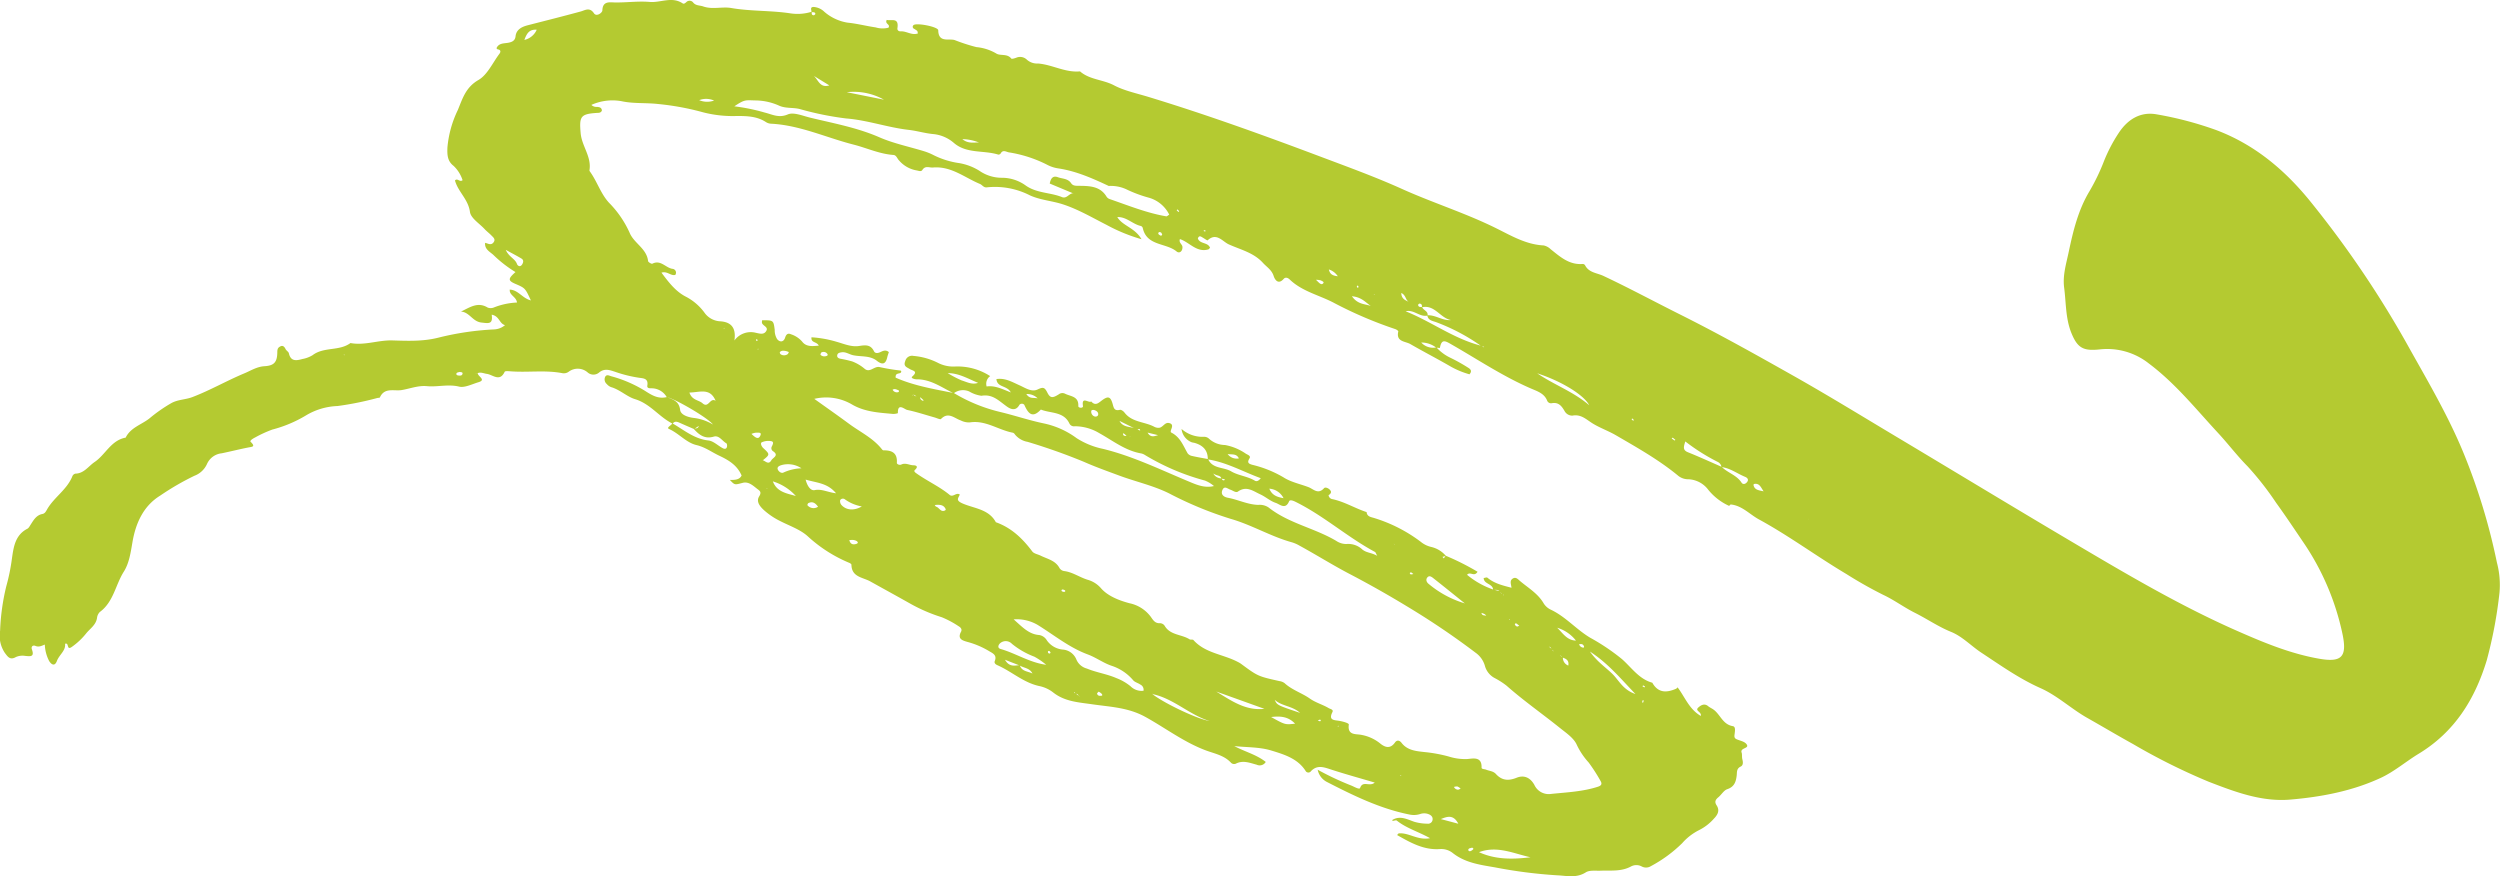 <svg id="Group_253" data-name="Group 253" xmlns="http://www.w3.org/2000/svg" xmlns:xlink="http://www.w3.org/1999/xlink" width="565.976" height="198.367" viewBox="0 0 565.976 198.367">
  <defs>
    <clipPath id="clip-path">
      <rect id="Rectangle_283" data-name="Rectangle 283" width="565.976" height="198.367" fill="#b4ca31"/>
    </clipPath>
  </defs>
  <g id="Group_252" data-name="Group 252" transform="translate(0 0.001)" clip-path="url(#clip-path)">
    <path id="Path_387" data-name="Path 387" d="M391.46,114.529a12.9,12.9,0,0,1-4.742-3.669,5.921,5.921,0,0,0-4.465-2.36,3.613,3.613,0,0,1-2.48-.921c-4.314-3.527-9.156-6.251-13.947-9.039-1.677-.976-3.545-1.63-5.2-2.635-1.466-.885-2.657-2.2-4.662-1.808a1.985,1.985,0,0,1-1.783-1.082c-.674-1.158-1.384-2.012-2.9-1.728a.939.939,0,0,1-1.014-.57c-.643-1.644-2.2-2.129-3.578-2.722-6.346-2.73-12.069-6.574-18.031-9.986-1.437-.823-2.3-1.4-2.679.763,0,.024-.55-.047-.843-.073a5.43,5.43,0,0,0-3.383-1.153,3.611,3.611,0,0,0,3.443,1.1A9.987,9.987,0,0,0,328.366,81a39.488,39.488,0,0,1,4.026,2.254c.641.373.865.852.275,1.486a19.232,19.232,0,0,1-4.254-1.763c-3.01-1.748-6.109-3.336-9.119-5.079-1.145-.665-3.3-.484-2.73-2.866.029-.115-.395-.426-.652-.515a92.966,92.966,0,0,1-13.743-5.856c-3.38-1.834-7.315-2.617-10.2-5.394-.384-.368-.94-.606-1.362-.124-1.253,1.424-2.021.106-2.26-.652-.446-1.4-1.566-2.03-2.433-2.986-2.109-2.327-5.091-2.981-7.748-4.19-1.4-.637-2.77-2.77-4.767-.909-.089.084-.677-.368-1.034-.566-.419-.231-.867-.685-1.184.135.444,1.324,2.3.821,2.762,2.127-.111.115-.22.231-.33.344-2.7.825-4.3-1.606-6.492-2.318-.313.852.548,1.149.574,1.777.047,1.009-.708,1.539-1.313,1.036-2.411-2.01-6.8-1.2-7.684-5.366a.675.675,0,0,0-.421-.415c-1.872-.408-3.256-2.112-5.328-2.012,1.2,2.021,3.93,2.342,5.481,5.011a39,39,0,0,1-7.888-3.234c-3.276-1.661-6.439-3.542-9.977-4.685-2.435-.787-5.028-.938-7.384-2.005a17.385,17.385,0,0,0-9.753-1.823c-.743.106-1.049-.548-1.573-.765-3.465-1.433-6.495-4.068-10.627-3.724-.872.073-1.735-.5-2.413.552-.317.488-.9.146-1.4.089a6.742,6.742,0,0,1-3.886-2.251c-.419-.408-.586-1.182-1.26-1.231-3.176-.226-6.04-1.584-9.037-2.347-6.217-1.586-12.149-4.4-18.681-4.729a2.4,2.4,0,0,1-1.151-.37c-2.005-1.311-4.27-1.377-6.535-1.377a26.965,26.965,0,0,1-7.626-.814,60,60,0,0,0-10.268-1.9c-2.762-.311-5.579-.047-8.269-.637a11.61,11.61,0,0,0-6.821.843,1.621,1.621,0,0,0,1.284.446c.508.058,1.036.109,1.1.821-.226.606-.8.519-1.271.552-3.6.255-3.866.845-3.538,4.589.257,2.937,2.511,5.335,1.99,8.4a.448.448,0,0,0,.113.282c1.619,2.234,2.424,4.982,4.292,7.034a23.169,23.169,0,0,1,4.671,6.774c.985,2.44,3.886,3.589,4.2,6.459.027.244.776.688.96.594,1.874-.969,2.992.907,4.532,1.156a.87.87,0,0,1,.661,1.38c-1.018.279-1.8-.923-3.125-.512,1.644,2.2,3.181,4.2,5.392,5.372a12.194,12.194,0,0,1,4.29,3.611,4.649,4.649,0,0,0,3.476,2.023c2.041.1,3.862.929,3.356,4.354a4.558,4.558,0,0,1,4.862-1.743c.821.166,1.721.486,2.282-.311.721-1.029-.772-1.231-.914-1.972a1.936,1.936,0,0,1,.049-.559c2.577,0,2.564,0,2.846,2.189a3.823,3.823,0,0,0,.532,2.061c.623.79,1.491.728,1.828-.331.264-.832.694-1.023,1.3-.75a5.653,5.653,0,0,1,2.531,1.644c.921,1.238,2.316,1.074,3.784.934-.455-.956-1.819-.588-1.652-1.888a25.049,25.049,0,0,1,5.661,1.011c1.672.464,3.352,1.231,5.113.958,1.431-.222,2.613-.366,3.376,1.193.257.521.863.452,1.373.222.63-.284,1.255-.652,1.99-.033-.122.39-.268.77-.357,1.165-.357,1.564-1.087,1.806-2.362.8-1.564-1.235-3.576-.872-5.37-1.258-.885-.191-1.675-.816-2.64-.654-.415.069-.852.146-.952.628-.1.5.251.723.679.818a27.124,27.124,0,0,1,2.688.606,9.661,9.661,0,0,1,2.87,1.7c1.2.954,2.163-.734,3.418-.4a42.564,42.564,0,0,0,4.554.756c.251.038.335.135.235.413-.3.468-1.326-.016-1.222,1.213,4.148,1.837,8.7,2.591,13.2,3.494a36.892,36.892,0,0,0,10.361,4.252c3.383.8,6.677,1.932,10.081,2.633a19.173,19.173,0,0,1,7.337,3.323,17.628,17.628,0,0,0,5.96,2.418c6.708,1.646,12.874,4.645,19.191,7.291,1.865.781,3.782,1.668,5.931,1.122l.111.129c-.184.06-.2.031-.055-.08a7.555,7.555,0,0,0-2.072-1.278,52.582,52.582,0,0,1-13.619-5.8,2.563,2.563,0,0,0-.854-.353c-3.593-.623-6.373-2.872-9.447-4.574a10.817,10.817,0,0,0-5.556-1.575,1.137,1.137,0,0,1-1.242-.648c-1.32-2.733-4.232-2.225-6.45-3.134-1.963,2.116-2.9.823-3.751-1.069a.729.729,0,0,0-1.1-.007c-1.016,1.877-2.569.6-3.216.12-1.657-1.224-2.992-2.564-5.392-2.163a7.339,7.339,0,0,1-2.768-.976,3.461,3.461,0,0,0-3.5.415c-2.713-1.3-5.19-3.2-8.411-3.163-.437,0-1.393-.268-1-.61,1.468-1.282.1-1.306-.574-1.735-.634-.4-1.488-.6-.98-1.81a1.562,1.562,0,0,1,1.839-1.145,15.056,15.056,0,0,1,5.57,1.582,7.6,7.6,0,0,0,3.749.823,13.6,13.6,0,0,1,8.05,2.165l-.027.027a2.13,2.13,0,0,0-.77,2.322c1.823-.271,3.469.55,5.479,1.351-.876-1.666-3.092-1.062-3.263-3.025,1.985-.3,3.571.672,5.228,1.408,1.3.577,2.715,1.588,4.048.967,1.247-.581,1.608-.6,2.249.672.654,1.3,1.191,1.293,2.593.406a1.336,1.336,0,0,1,1.409-.149c1.247.641,3.132.561,3.014,2.8-.024.477,1.14.55,1.054-.007-.362-2.333,1.338-.568,1.863-1.036.972,1.12,1.692.3,2.489-.284,1.311-.958,1.863-.827,2.327.712.279.932.324,1.8,1.679,1.473.284-.069.8.3,1.027.594,1.7,2.267,4.569,2.067,6.776,3.25a1.906,1.906,0,0,0,1.182.206c.79-.162,1.218-1.258,2.118-1.067,1.6.342-.067,1.861.548,2.172,2.021,1.018,2.682,2.957,3.691,4.7a1.668,1.668,0,0,0,1.027.594c1.191.275,2.4.47,3.6.7,1,2.258,3.516,1.766,5.224,2.779,1.613.958,3.684,1.1,5.37,2.118.317.191.783.146,1.331-.57-4.055-1.484-7.737-3.6-11.989-4.259.027-2.12-1.167-3.236-3.088-3.757a3.076,3.076,0,0,1-.6-.131,3.68,3.68,0,0,1-2.258-3,7.206,7.206,0,0,0,5.135,1.774,1.6,1.6,0,0,1,1.111.461,5.447,5.447,0,0,0,3.593,1.4,12.1,12.1,0,0,1,4.742,1.983c.435.251,1.156.475.807,1.036-.59.956-.242,1.211.641,1.466a25.578,25.578,0,0,1,7.038,2.83c1.67,1.085,3.773,1.5,5.676,2.225,1.142.437,2.156,1.748,3.52.235.311-.346,1.218.06,1.513.637.2.39-.149.759-.539.969l.047-.042a1.026,1.026,0,0,0,.743.892c2.81.559,5.241,2.112,7.93,2.977l-.064-.069c.073,1.1,1.016,1.169,1.75,1.4a34.046,34.046,0,0,1,10.478,5.346,5.775,5.775,0,0,0,2.44,1.2,6.174,6.174,0,0,1,3.292,2.027l-.781.213.306.35c.14-.206.277-.41.419-.614a57.064,57.064,0,0,1,7.218,3.635c-.776,1.262-1.657-.164-2.378.69a18.813,18.813,0,0,0,5.92,3.332l1.522.379a.955.955,0,0,0,.694.683,1.56,1.56,0,0,0,.073.24c.182-.031.138-.1-.133-.18l-.7-.679c-.366-.561-1-.246-1.486-.461-.113-1.357-2.123-1.178-2.127-2.62l-.055.051c.3-.04.734-.228.892-.1,1.581,1.338,3.5,1.77,5.461,2.287-.091-.834-.5-1.613.319-2.1.694-.415,1.182.213,1.606.57,1.874,1.577,4.05,2.826,5.346,5.044a3.8,3.8,0,0,0,1.579,1.424c3.376,1.577,5.789,4.474,8.957,6.368a47.812,47.812,0,0,1,7.173,4.822c2.14,1.865,3.877,4.545,6.9,5.368,1.335,2.391,3.283,2.291,5.443,1.34.093-.1.189-.191.284-.286,1.652,2.174,2.611,4.942,5.248,6.466.235-.956-1.42-1.138-.555-1.912.526-.47,1.344-1.029,2.211-.306.39.326.887.519,1.293.83,1.5,1.142,2.052,3.323,4.3,3.7.648.106.5,1.023.43,1.633-.058.5-.226,1.029.395,1.313.745.342,1.706.481,2.2,1.038,1.011,1.147-1.473.821-1.025,2.023.142.379.027.976.155,1.473.162.614.251,1.371-.373,1.668-.989.477-.807,1.293-.907,2.083-.169,1.371-.539,2.509-2.123,3.037-.792.264-1.32,1.253-2.032,1.839-.652.537-.9,1.038-.382,1.825.776,1.178.228,2.145-.621,3.014a11.054,11.054,0,0,1-3.391,2.611,12.624,12.624,0,0,0-3.786,2.937,30.557,30.557,0,0,1-7.1,5.208,2.046,2.046,0,0,1-2.054.067,2.569,2.569,0,0,0-2.4-.022c-2.214,1.222-4.594.887-6.94.978-1.125.044-2.478-.164-3.325.375-2.154,1.371-4.367.754-6.559.665a109.133,109.133,0,0,1-14.01-1.794c-3.332-.57-6.708-1.018-9.509-3.21a4.17,4.17,0,0,0-2.884-.934c-3.7.286-6.728-1.451-9.766-3.172.111-.122.22-.246.331-.37,2.322-.253,4.319,1.644,7.138,1.078-2.728-1.508-5.392-2.265-7.533-3.981-.173-.137-.6.04-.9.071l-.164-.175c1.75-1.118,3.416-.182,5,.368a10.984,10.984,0,0,0,3.006.437,1.026,1.026,0,0,0,1.151-.818c.129-.752-.359-1.142-.969-1.364a2.764,2.764,0,0,0-1.819-.011,4.674,4.674,0,0,1-2.429.122c-6.712-1.34-12.772-4.334-18.787-7.422a3.99,3.99,0,0,1-2-2.724,64.661,64.661,0,0,0,7.692,3.616c.643.277,1.763.938,1.912.512.623-1.763,2.178-.175,3.312-1.222-3.591-1.062-6.936-1.976-10.221-3.061-1.542-.508-2.892-.883-4.2.468a.725.725,0,0,1-1.249-.071c-1.8-2.808-4.9-3.715-7.752-4.591-2.644-.814-5.57-.7-8.371-1,2.376,1.273,5,1.908,7.122,3.584a1.589,1.589,0,0,1-2.056.628c-1.562-.413-3.09-1.071-4.716-.233a.98.98,0,0,1-1.133-.253c-1.55-1.655-3.72-2.023-5.694-2.764-4.929-1.848-9.114-5.062-13.67-7.575-3.877-2.138-7.947-2.26-11.969-2.844-3.15-.457-6.215-.6-8.855-2.66a7.6,7.6,0,0,0-3.05-1.448c-3.642-.736-6.337-3.314-9.611-4.749-.335-.146-.794-.45-.592-.947.574-1.413-.566-1.783-1.386-2.3a19.007,19.007,0,0,0-4.8-2.023c-1.06-.311-2.36-.637-1.451-2.311.3-.557-.109-.994-.57-1.255a21.253,21.253,0,0,0-3.8-2.025,37.352,37.352,0,0,1-7.051-3.032c-3.037-1.715-6.1-3.387-9.145-5.082-1.69-.938-4.2-.956-4.248-3.764,0-.14-.251-.33-.424-.406a32.012,32.012,0,0,1-9.394-5.973c-1.726-1.606-4.2-2.424-6.364-3.538a16.235,16.235,0,0,1-3.562-2.391c-.938-.852-1.9-1.965-1.14-3.181.626-1,.082-1.28-.441-1.684-.967-.748-1.954-1.715-3.287-1.373-1.81.466-1.786.559-2.917-.668,1.165.035,2.2-.029,2.664-.994-1.009-2.318-2.886-3.456-5.053-4.478-1.717-.807-3.192-1.943-5.168-2.411-2.322-.548-3.97-2.648-6.208-3.642-.7-.311.552-.792.748-1.289,2.62,1.5,4.94,3.538,8.171,3.891,1.118.122,2.129,1.149,3.207,1.73.359.193.821.286.98-.246.078-.257.029-.754-.129-.843-.949-.528-1.633-1.872-2.85-1.513-2.05.6-3.312-.393-4.52-1.735.359-.211.956.027,1.131-.694-.4.273-.736.5-1.071.721-1.094-.477-2.189-.936-3.27-1.428-.586-.266-1.125-.417-1.584.2-3.054-1.493-5.035-4.5-8.52-5.55-1.817-.55-3.4-2.14-5.4-2.717a2.334,2.334,0,0,1-.985-.7,1.371,1.371,0,0,1-.344-1.675c.355-.583.949-.193,1.38-.08a28.658,28.658,0,0,1,8.014,3.549c1.506.958,2.833,1.582,4.565,1.151,1.349.59,2.744.883,2.988,2.908.149,1.235,2.034,1.688,3.072,1.819a10.753,10.753,0,0,1,4.363,1.5c-1.16-1.553-8.773-5.949-10.465-6.206a3.973,3.973,0,0,0-3.25-2c-.45-.027-1.264.1-1.147-.61.266-1.595-.8-1.641-1.817-1.772a29.564,29.564,0,0,1-5.357-1.315c-1.233-.4-2.5-.94-3.766.142a1.975,1.975,0,0,1-2.571-.042,3.4,3.4,0,0,0-4.248-.186,1.873,1.873,0,0,1-1.435.364c-3.851-.754-7.75-.14-11.621-.417-.508-.035-1.377-.126-1.479.091-1.118,2.387-2.679.657-4.035.477-.7-.093-1.364-.461-2.089-.162l-.858-.013c.3.013.6.027.9.038-.049.708,2.005,1.473.144,2.027-1.435.428-3.141,1.3-4.359,1-2.506-.617-4.884.12-7.3-.109-2-.189-3.826.568-5.727.885-1.708.282-3.877-.661-4.924,1.657-.049.111-.379.093-.579.135a69.8,69.8,0,0,1-9.006,1.821,14.9,14.9,0,0,0-7.242,2.18,28.755,28.755,0,0,1-7.522,3.147,27.622,27.622,0,0,0-3.919,1.8c-.435.217-1.271.71-.994.983,1.167,1.129.368,1.1-.548,1.278-2.01.395-4,.9-6,1.313a4.1,4.1,0,0,0-3.329,2.407,5.069,5.069,0,0,1-2.855,2.682,59.416,59.416,0,0,0-7.739,4.487c-3.9,2.391-5.583,6.415-6.288,10.552-.406,2.369-.741,4.747-1.959,6.674-1.888,2.988-2.32,6.843-5.414,9.114a2.243,2.243,0,0,0-.648,1.369c-.266,1.648-1.615,2.409-2.506,3.553a15.48,15.48,0,0,1-3.105,2.926c-1.408,1.065-.617-1.031-1.626-.632.2,1.548-1.309,2.451-1.85,3.893-.479,1.269-1.207.845-1.741.018a8.7,8.7,0,0,1-.991-3.744c-.728.3-1.362.634-2.1.313-.612-.268-1.051.16-.825.781.641,1.761-.364,1.581-1.528,1.475a3.716,3.716,0,0,0-2.1.26c-1.349.794-1.892-.153-2.5-.949a6.948,6.948,0,0,1-1.069-5.015,50.193,50.193,0,0,1,1.384-10,45.345,45.345,0,0,0,1.291-6.311c.37-2.571.71-5.339,3.489-6.767.333-.173.543-.614.767-.958.67-1.04,1.275-2.129,2.66-2.393.543-.1.774-.559,1.043-1.029,1.573-2.764,4.534-4.476,5.736-7.537a.991.991,0,0,1,.672-.563c1.954-.035,2.972-1.7,4.35-2.628,2.462-1.657,3.7-4.915,7.036-5.525,1.107-2.287,3.573-2.919,5.379-4.347a34.007,34.007,0,0,1,5.02-3.5c1.508-.8,3.172-.745,4.716-1.335,4.039-1.546,7.781-3.713,11.756-5.372,1.479-.617,2.83-1.511,4.558-1.615,2.136-.126,2.895-.874,2.9-3.218,0-.836.275-1.049.7-1.271.543-.286.916.073,1.173.614.171.355.663.6.743.949.433,1.928,1.748,1.659,3.083,1.291a6.744,6.744,0,0,0,2.291-.863c2.549-1.943,6.029-.867,8.569-2.746,3.214.6,6.315-.692,9.478-.594,3.538.106,6.994.26,10.52-.648a64.384,64.384,0,0,1,12.477-1.841,4.1,4.1,0,0,0,2.518-.969c-1.331-.368-1.24-2.045-3.021-2.369.342,2.238-.736,1.954-2.32,1.781-2.016-.222-2.691-2.358-4.629-2.484,1.994-.94,3.808-2.287,6.055-.9a1.947,1.947,0,0,0,1.486-.067,16.083,16.083,0,0,1,5.139-1.082c-.149-1.349-1.857-1.664-1.617-2.988l-.069.069c1.916,0,2.91,1.983,4.833,2.442-1.293-2.788-1.293-2.788-3.489-3.735-1.717-.741-1.73-1.153,0-2.682a27.994,27.994,0,0,1-5.051-3.928c-.79-.692-1.959-1.267-1.826-2.653l.035-.035c.643.157,1.324.639,1.885-.12.515-.7-.08-1.122-.481-1.542-.5-.515-1.082-.947-1.57-1.471-1.176-1.267-3.114-2.458-3.3-3.873-.39-2.866-2.7-4.563-3.389-7.107.541-.645,1.062.461,1.721-.071a7.738,7.738,0,0,0-2.043-3.25c-1.442-1.107-1.444-2.586-1.389-4.157A24.387,24.387,0,0,1,103.65,24.9c1.065-2.562,1.774-5.124,4.651-6.781,2.045-1.178,3.218-3.884,4.753-5.929.377-.5.317-.938-.43-1.025l-.231-.237c.5-1.193,1.644-1.069,2.617-1.24.883-.155,1.6-.461,1.706-1.462.175-1.748,1.79-2.26,2.895-2.544,3.962-1.016,7.93-2.012,11.88-3.09.9-.246,2-1.054,2.979.417.568.854,1.881-.109,1.9-.654.06-2.174,1.67-1.819,2.819-1.8C141.823.6,144.441.215,147.1.439c2.462.209,5-1.3,7.437.319.3.2.583-.055.816-.255a1.032,1.032,0,0,1,1.61.113c.61.7,1.477.574,2.223.838,2.116.748,4.283,0,6.362.359,4.456.77,8.988.53,13.44,1.218a10.712,10.712,0,0,0,4.787-.377c-.013.362-.1.787.448.8.126,0,.384-.231.368-.322-.084-.517-.577-.282-.876-.419.027-.433-.421-1.094.453-1.14a3.833,3.833,0,0,1,2.451,1.094,10.587,10.587,0,0,0,5.264,2.462c2.136.209,4.239.765,6.37,1.076a5.338,5.338,0,0,0,2.888.064c.5-.832-.894-.8-.393-1.766,1.056.275,2.8-.63,2.42,1.87-.078.51.331.752.759.725,1.315-.08,2.5.969,3.875.47-.064-.235-.058-.484-.177-.6a6.746,6.746,0,0,0-.765-.495.478.478,0,0,1-.04-.787c.632-.583,5.576.364,5.59,1.169.047,2.91,2.451,1.788,3.746,2.227a41.48,41.48,0,0,0,4.889,1.582,10.859,10.859,0,0,1,4.463,1.426c.914.632,2.5-.038,3.436,1.167.115.146.781-.058,1.151-.2a2.2,2.2,0,0,1,2.322.4,3.464,3.464,0,0,0,2.589.921c3.234.257,6.164,2.1,9.5,1.783,2.191,1.91,5.2,1.832,7.726,3.17,2.271,1.2,5.1,1.8,7.7,2.589,13.26,4.033,26.278,8.744,39.238,13.626,6.111,2.3,12.248,4.532,18.217,7.222,6.967,3.141,14.285,5.434,21.172,8.826,3.438,1.69,6.854,3.769,10.9,3.968a3.263,3.263,0,0,1,1.6.863c2.145,1.71,4.2,3.582,7.249,3.334a.655.655,0,0,1,.526.273c.856,1.717,2.719,1.75,4.155,2.427,5.865,2.759,11.567,5.84,17.361,8.735,8.653,4.323,17.088,9.045,25.5,13.79,7.885,4.445,15.6,9.185,23.372,13.83,13.244,7.916,26.438,15.922,39.717,23.776,12.22,7.229,24.446,14.471,37.464,20.209,6.016,2.651,12.093,5.188,18.643,6.33,5.106.889,6.355-.428,5.27-5.6a58.128,58.128,0,0,0-8.923-20.844c-2.012-2.968-4-5.958-6.1-8.857a68.761,68.761,0,0,0-6.437-8.229c-2.391-2.409-4.418-5.108-6.714-7.586-5.024-5.421-9.629-11.19-15.622-15.693a15.211,15.211,0,0,0-11.188-3.214c-3.689.386-5-.315-6.377-3.686-1.346-3.3-1.2-6.841-1.65-10.281-.37-2.815.484-5.479,1.051-8.187,1-4.733,2.141-9.414,4.654-13.61a46.772,46.772,0,0,0,3.338-6.934,35.1,35.1,0,0,1,3.292-6.279c2.018-3.09,4.937-4.931,8.666-4.23a79.38,79.38,0,0,1,13.4,3.54c8.513,3.205,15.238,8.757,20.977,15.724A230.615,230.615,0,0,1,545.6,79.093c4.325,7.706,8.788,15.336,12.157,23.55a139.3,139.3,0,0,1,7.522,24.725,19.751,19.751,0,0,1,.59,6.732,100.1,100.1,0,0,1-2.9,15.409c-2.706,8.877-7.311,16.221-15.4,21.13-2.892,1.757-5.519,4.037-8.56,5.45-6.468,3.008-13.468,4.33-20.524,4.931-6.49.552-12.548-1.761-18.475-4.05a141.1,141.1,0,0,1-17.068-8.5c-3.485-1.923-6.907-3.964-10.367-5.92-3.68-2.078-6.767-5.046-10.642-6.772-4.791-2.134-9.034-5.155-13.386-8.027-2.318-1.528-4.268-3.653-6.843-4.7-2.886-1.171-5.421-2.932-8.169-4.305-2.489-1.244-4.725-2.928-7.213-4.088a95.012,95.012,0,0,1-8.313-4.7c-6.7-3.977-12.971-8.648-19.819-12.377-2.112-1.151-3.811-3.132-6.4-3.378-.111.109-.224.217-.333.328m-40.134,32.413c.071.386.37.5.692.594.386.182.767.364,1.149.546a.886.886,0,0,0,.659.725,1.877,1.877,0,0,0,1.224,1.868c.213-1.189-.495-1.528-1.284-1.808-.222-.237-.441-.477-.663-.714-.382-.189-.763-.373-1.147-.557-.231-.2-.461-.395-.692-.59-.082-.315-.231-.566-.594-.606l-.087-.129.055.093c.226.193.457.384.688.577M244.444,157.7c0,.04-.078.087-.122.129-.029-.049-.058-.1-.087-.149-.093-.382-.277-.654-.728-.614-.075-.138-.146-.275-.217-.415-.24.375.222.209.275.357.246.2.492.4.736.6.357.211.111-.324.142.089M409.6,117.6l-.106-.024-.056-.129,0,.1c-.009-.007.158.053.158.053M307.438,65.27c.024-.164.146-.393.08-.488-.131-.186-.357-.122-.335.069.016.151.193.286.3.43a1.832,1.832,0,0,1,1.4.637c.049-.253.169-.3.324-.118.029.035-.02.2-.075.231-.213.138-.317.062-.291-.189-.464-.184-.932-.379-1.4-.572m7.985,3.6a.264.264,0,0,1-.093.246c-.233.122-.324.033-.251-.224-.051-.029-.1-.055-.155-.082.184-.129.22-.106.1.067.135-.22.288-.228.395-.007m-.106,54.29c0-.031.1-.089.169-.109.393-.126-.242-.04.093.2s.244-.288.113.1c-.047.14-.191.075-.06-.064-.177.14-.3.1-.315-.124M233.129,96.827c0-.038.106-.1.175-.129.382-.153-.262-.007.093.2l.1.142-.051-.115c-.177.164-.3.131-.315-.1m-4.359-5.789c-.122-.084-.242-.169-.362-.253l-.051-.133,0,.1c.131.091.273.186.415.282m-20.429-1.118c-.067.461.235.67.588.827.033.016.118-.078.177-.12-.266-.242-.53-.486-.794-.728-.63.162-1-.362-1.5-.557-.408.053-.042.408-.135.016-.04-.166.135-.182.14.044.4.464,1.038.275,1.522.517m-56.5-68.431c.16.06.326.109.479.18a1.151,1.151,0,0,1,.222.184c.129.051.26.1.388.157-.149-.051-.3-.1-.444-.155-.224-.12-.435-.242-.645-.366M336.1,139.03a5.292,5.292,0,0,0-.7-.284.57.57,0,0,0,.51.555,4.377,4.377,0,0,0,.566.071l.078.138-.042-.093a2.163,2.163,0,0,0-.408-.386m22.423,7.588c.029,0,.109-.18.084-.251-.184-.592-.634-.621-1.14-.515-.526,0-.57-.415-.659-.785a8.522,8.522,0,0,0-4.29-2.957l-.1-.14.062.1c1.293,1.211,2.245,2.935,4.35,2.955.51.018.568.415.657.787a1.03,1.03,0,0,0,1.031.8M274.683,107.2a2.08,2.08,0,0,0,1.9,1.094c.075.293.217.515.566.435.06-.016.1-.144.142-.22-.255-.051-.51-.1-.765-.151-.242-.83-.945-.543-1.841-1.158m-20.455-9.1c0,1.049,1.158.237,1.411.878.413-.016.1-.4.166,0,.038.2-.151.211-.162-.049-.659.047-.83-.741-1.415-.827m63.008-31.77c.02,1.242.805,1.6,1.595,1.954l.084.069-.1-.1c-.643-.452-.555-1.46-1.575-1.928m-83.507,86.16c-.606-1.278-1.941-1.242-2.926-1.843-.932-.362-1.861-.725-3.292-1.284,1.043,1.788,2.278,1.253,3.343,1.24.477,1.464,1.868,1.346,2.875,1.888m19.706-57.2c.876,1.65,2.646,1.173,3.917,1.883l.759.315c-.044-.732-.572-.082-.8-.282q-1.943-.955-3.873-1.916M176.907,105.3c-.446.138-1.08.4-.812,1.016.184.421.754.894,1.242.679a10.62,10.62,0,0,1,4.048-.974c.06.011.12.02.177.029-.122.193-.175.175-.155-.055a5.476,5.476,0,0,0-4.5-.694M323.191,71.443c-1.8.408-3.1-1.442-4.962-.965,5.862,2.34,10.966,6.266,17.177,7.814a4.627,4.627,0,0,0,.408.313c.029.018.118-.055.177-.087-.213-.058-.428-.113-.643-.171a44.637,44.637,0,0,0-10.168-5.392c-.77-.293-1.892-.384-2.054-1.575,1.879-.131,3.429,1.282,5.359,1.074-2.449-.439-3.667-3.564-6.6-2.881.091-.435,0-.79-.495-.847-.109-.013-.368.235-.35.324.1.5.523.459.907.464.257.743,1.422.9,1.242,1.93M174.616,104.215c.355-.623,1.868-1.109.348-2.092a.815.815,0,0,1-.2-1.1c.211-.461.528-1.06-.262-1.16a3.6,3.6,0,0,0-2.063.279c-.333.177-.078.892.35,1.291,1.555,1.446,1.546,1.457-.122,2.793l-.038-.157-.011.106c.661.146,1.349,1.171,2,.035m214.249.357a45.041,45.041,0,0,1-7.333-4.631c-.377,1.238-.63,1.961.619,2.46,2.566,1.029,5.084,2.187,7.621,3.294,1.351,1.362,3.376,1.854,4.483,3.556.348.537.936.328,1.278-.129.439-.583,0-.983-.473-1.173-1.786-.721-3.352-1.974-5.337-2.2a1.5,1.5,0,0,0-.858-1.176m-115.02,58.673c-4.618-1.422-8.14-5.1-12.958-6.113l-.053-.155v.118c2.362,1.921,10.006,5.647,13.011,6.151M237.65,41.56c.2-1.049.65-1.89,1.837-1.444,1.018.384,2.269.264,3.006,1.36.424.628,1.051.583,1.843.592,2.3.027,4.738.062,6.173,2.449a1.417,1.417,0,0,0,.7.546c4.232,1.455,8.389,3.156,12.83,3.915.146.024.33-.182.668-.382a7.394,7.394,0,0,0-4.629-3.842,29.648,29.648,0,0,1-5.164-1.936,8.409,8.409,0,0,0-3.851-.721l.055.053c-3.689-1.726-7.4-3.4-11.474-4.017a7.853,7.853,0,0,1-2.589-.838,28.864,28.864,0,0,0-8.644-2.8c-.628-.109-1.364-.692-1.881.264A.616.616,0,0,1,226,35c-3.329-1.04-7.2-.146-10.09-2.677a8.334,8.334,0,0,0-4.745-1.981c-1.854-.186-3.624-.732-5.461-.94-4.778-.546-9.332-2.209-14.174-2.586a69.266,69.266,0,0,1-10.518-2.143c-1.5-.362-3.077-.1-4.538-.712a13.315,13.315,0,0,0-5.119-1.216c-2.633-.038-2.628-.337-5.108,1.324a43.8,43.8,0,0,1,6.909,1.42c1.646.4,3.154,1.3,5.2.413,1.313-.566,3.358.322,5.06.734,5.281,1.284,10.62,2.245,15.675,4.447,3.263,1.422,6.832,2.138,10.256,3.2a13.491,13.491,0,0,1,1.979.823,18.766,18.766,0,0,0,5.849,1.823,12.687,12.687,0,0,1,4.527,1.717,8.867,8.867,0,0,0,5.1,1.6,9.214,9.214,0,0,1,5.477,1.8c2.5,1.721,5.508,1.508,8.152,2.58,1.065.43,1.579-.845,2.509-.872L243,43.9l-.011-.118q-2.655-1.1-5.337-2.227M192.223,95.948c2.467,1.826,5.315,3.163,7.309,5.607.126.157.3.395.455.395,1.9-.013,3.2.548,3.052,2.815-.022.362.634.588,1.016.4.958-.459,1.812.151,2.719.171.843.018,1.094.382.344,1.062-.288.262.013.526.266.708,2.453,1.766,5.252,3,7.6,4.929.783.645,1.519-.668,2.307-.062-.4.894-.976,1.318.7,2.038,2.577,1.107,5.882,1.26,7.459,4.217,3.527,1.244,6.058,3.7,8.251,6.623.379.5,1.253.626,1.89.943,1.533.763,3.349,1.08,4.272,2.813a1.506,1.506,0,0,0,1.009.668c1.95.228,3.531,1.422,5.363,1.979a6.235,6.235,0,0,1,3.059,1.961c1.537,1.735,4.052,2.726,6.415,3.354A8.016,8.016,0,0,1,260.5,139.6c.519.719.96,1.564,2.112,1.484a1.342,1.342,0,0,1,1.034.552c1.258,2.2,3.837,1.941,5.65,3.092.237.151.725-.007.883.169,2.666,2.981,6.681,3.205,9.964,4.913a5.824,5.824,0,0,1,.792.457c3.842,2.835,3.842,2.833,8.719,3.928a2.533,2.533,0,0,1,1.14.444c1.692,1.568,3.942,2.245,5.725,3.5,1.377.965,2.892,1.349,4.254,2.156.43.255,1.182.322.865.945-.949,1.879.479,1.768,1.535,1.95.827.144,2.236.515,2.187.85-.362,2.531,1.706,2.063,2.881,2.336a9.443,9.443,0,0,1,4.139,1.872c1.1.923,2.318,1.408,3.42-.138.486-.685,1.076-.486,1.513.082,1.329,1.723,3.374,1.861,5.21,2.07a33.016,33.016,0,0,1,5.417.994,12.2,12.2,0,0,0,4.21.583c1.173-.073,3.356-.714,3.263,1.93-.013.39.65.326,1,.47.75.311,1.641.319,2.231.972,1.353,1.491,2.826,1.619,4.7.867,1.7-.685,3.1-.035,4.033,1.633a3.561,3.561,0,0,0,3.766,2.027c3.569-.37,7.173-.512,10.634-1.639.83-.271.945-.69.546-1.34a38.408,38.408,0,0,0-2.668-4.139,16.307,16.307,0,0,1-2.668-3.964c-.663-1.557-2.42-2.717-3.848-3.866-4-3.216-8.218-6.155-12.071-9.562a17.561,17.561,0,0,0-2.584-1.668,4.454,4.454,0,0,1-2.3-2.759A5.46,5.46,0,0,0,334.1,147.8a174.773,174.773,0,0,0-15.529-10.5q-6.458-3.926-13.129-7.411c-3.817-2-7.453-4.292-11.228-6.35a8.066,8.066,0,0,0-1.688-.75c-4.822-1.326-9.136-3.964-13.947-5.339a82.926,82.926,0,0,1-13.91-5.754c-3.6-1.783-7.542-2.637-11.288-4.03-2.673-.992-5.363-1.948-7.965-3.1a134.833,134.833,0,0,0-12.774-4.534,4.758,4.758,0,0,1-2.868-1.668.891.891,0,0,0-.457-.4c-3.3-.612-6.2-2.9-9.769-2.333a4.127,4.127,0,0,1-2.061-.457c-1.431-.481-2.8-2.021-4.452-.322-.175.18-.938-.2-1.424-.339-2.072-.583-4.121-1.267-6.224-1.706-.623-.131-2.189-1.717-2.114.73a3.068,3.068,0,0,1-1.156.169c-3.161-.291-6.33-.448-9.21-2.123a11.549,11.549,0,0,0-8.562-1.284c2.628,1.881,5.281,3.731,7.881,5.654M311.3,124.963c-6.291-3.376-11.649-8.234-18.08-11.39-.5-.246-1.216-.486-1.382-.082-.83,2-2.127.65-3.032.355-1.24-.406-2.278-1.377-3.485-1.925-1.588-.721-3.128-2.016-5.06-.632-.477.342-1.151-.253-1.732-.433s-1.353-1-1.8.115.512,1.584,1.255,1.721c2.32.424,4.472,1.546,6.867,1.61a3.59,3.59,0,0,1,2.336.579c4.558,3.607,10.392,4.647,15.3,7.555a4.086,4.086,0,0,0,2.32.723,4.674,4.674,0,0,1,3.644,1.269c.938.741,2.063.683,3.34,1.406-.319-.572-.366-.8-.5-.872m-76.019,18.8A2.511,2.511,0,0,1,237,144.971a4.947,4.947,0,0,0,3.591,2.087,3.6,3.6,0,0,1,3.088,2.24,3.54,3.54,0,0,0,2.378,2.056c2.178.9,4.523,1.227,6.663,2.154a11.767,11.767,0,0,1,3.194,1.828,3.54,3.54,0,0,0,2.966,1.043,1.286,1.286,0,0,0-.721-1.4c-.5-.355-1.18-.508-1.586-.936a10.85,10.85,0,0,0-4.793-3.278c-1.859-.581-3.607-1.9-5.519-2.608-4.192-1.55-7.619-4.385-11.352-6.688a9.425,9.425,0,0,0-5.426-1.251c2.036,1.806,3.469,3.376,5.794,3.547m111.214,50.313c-3.846-.85-7.57-2.686-11.658-1.153,3.782,1.719,7.7,1.637,11.658,1.153m-112.343-45.42a18.024,18.024,0,0,1-5.042-2.89,1.931,1.931,0,0,0-2.531-.268c-.537.366-.9,1.18-.049,1.424,3.491,1,6.572,3.085,10.325,3.58a15.984,15.984,0,0,0-2.7-1.845m90.43-17.689c-.375-.3-.9-.745-1.342-.344-.57.517-.291,1.2.224,1.588a23,23,0,0,0,8.165,4.39c-2.644-2.121-4.833-3.893-7.047-5.634m-49.246,25.584c3.374,2.036,6.612,4.41,10.909,3.917q-5.453-1.96-10.909-3.917M159.058,91.308c1.364,1.211,1.67-1.4,2.955-.57-1.284-3.054-3.631-1.885-5.938-1.87.581,1.768,2.109,1.664,2.983,2.44m200.73.439c-1.18-2.307-6.2-5.417-11.774-7.231,3.757,2.591,8.143,4.11,11.774,7.231m.149,55.748c1.615,2.289,3.48,3.513,5.053,5.031,1.513,1.462,2.384,3.62,5.266,4.6-3.436-3.58-6.182-6.934-10.319-9.627M184.444,110.956c1.586-.319,2.912.488,4.829.719-1.934-2.34-4.3-2.342-6.889-3.1.437,1.7,1.238,2.551,2.061,2.384m6.83,2.081a.734.734,0,0,0-1.065.182,1.293,1.293,0,0,0,.284,1.1c1.049,1.178,2.83,1.371,4.614.331a9.293,9.293,0,0,1-3.833-1.61m23.27-28.574a25.151,25.151,0,0,0,3.121,1.635c1.229.382,2.4,1.054,3.764.57-2.269-.921-4.363-2.218-6.885-2.2m78.647,79.359c-1.624-1.71-3.494-1.73-5.426-1.506,3.163,1.761,3.163,1.761,5.426,1.506m-113.019-51.54a11.632,11.632,0,0,0-5.208-3.316c.916,2.433,3.154,2.713,5.208,3.316m19.947-89.727a13.986,13.986,0,0,0-8.418-1.692q4.209.848,8.418,1.692m88.462,135.857c.543,1.222.543,1.222,5.745,2.966-1.828-1.63-4.172-1.5-5.745-2.966M117.034,59.753c.157.444.736.8,1.167.12.284-.448.415-1-.151-1.342-1.018-.61-2.074-1.153-3.551-1.965.712,1.628,2.109,1.994,2.535,3.187M330.151,186.485c-1.14-2.214-2.631-1.584-3.966-1.051,1.149.3,2.3.608,3.966,1.051m-145.9-169.3c1.025.965,1.413,2.8,3.5,2.145q-1.75-1.071-3.5-2.145M310.33,69.269c-1.158-.794-2.087-2.01-4.272-2.2,1.346,1.914,2.963,1.71,4.272,2.2m-22.969,41.363c.661,1.615,1.936,1.905,3.221,2.154a3.894,3.894,0,0,0-3.221-2.154M217.871,31.5c1.759,1.491,3.744.264,4.416,1.047a10.767,10.767,0,0,0-4.416-1.047M121.508,6.732c-1.577-.111-2.2.659-2.795,2.307a4.018,4.018,0,0,0,2.795-2.307m275.62,102.831a.276.276,0,0,0-.155.222c.24,1.24,1.369,1.2,2.3,1.457-.572-.761-.874-1.921-2.143-1.679M183.009,113.9c-.126.062-.262.43-.213.479a1.793,1.793,0,0,0,2.4.342c-.663-.956-1.335-1.231-2.183-.821m28.942.814c.7.215,1.034,1.34,2.018.83.071-.038.155-.189.131-.246-.417-1-1.278-1.056-2.183-1a1.965,1.965,0,0,0-.313.064c.12.126.211.315.346.355m65.971-11.92a2.558,2.558,0,0,0,2.546.983c-.539-1.129-1.5-.834-2.546-.983M300.839,61c.242,1.1.858,1.411,2.027,1.544A3.8,3.8,0,0,0,300.839,61M193.9,123.118c.634-.213.2-.776-.772-.878a5.607,5.607,0,0,0-.852.04c.244.978.9,1.082,1.624.838m-21.817-24.4c.526-.989-.492-.721-.958-.763a3.435,3.435,0,0,0-1,.279c.81.774,1.491,1.357,1.959.484m5.825-19.251c-.481-.078-.987-.171-1.355.251-.06.067.064.426.186.492a1.387,1.387,0,0,0,1.617-.06c.067-.053.089-.162.237-.446a4.933,4.933,0,0,0-.685-.237m69.134,13.706a1.131,1.131,0,0,0,.776,1.118c.43.1.841-.118.81-.572-.038-.521-.51-.763-.932-.9-.357-.049-.685.018-.654.355m-60-12.566c.346-.055.444-.315.2-.568a1.023,1.023,0,0,0-1.3-.231c-.124.067-.144.324-.213.5a1.272,1.272,0,0,0,1.313.3m47.873,9.576a3.41,3.41,0,0,0-2.564-.983c.754,1.158,1.546.767,2.564.983M103.359,84.492c-.175.379.186.51.515.528.3.016.659.055.8-.293.186-.472-.2-.457-.623-.523-.171.064-.6.1-.688.288M158.29,22.677a4.675,4.675,0,0,0,3.372.089,4.426,4.426,0,0,0-3.372-.089M259.806,97.933c.665,1.233,1.6.8,2.371.583l-2.371-.583m39.62-33.677c.563-.388-.1-.612-.41-.779a4.793,4.793,0,0,0-1.1-.14c.63.606,1.109,1.2,1.515.918M203.32,88.784c.213-.022.277-.355.1-.421-.413-.151-.85-.457-1.342-.126a1.092,1.092,0,0,0,1.247.548m126.627,89.265a2.114,2.114,0,0,0-.785.106,1.051,1.051,0,0,0,.925.628,1.918,1.918,0,0,0,.579-.246,2.6,2.6,0,0,0-.719-.488m-10.753-48.16a.321.321,0,0,0,.255.149,3.019,3.019,0,0,0,.519-.087l-.441-.342c-.282-.049-.413.051-.333.279m13.187,62.564c-.011.078.3.3.4.268a1.541,1.541,0,0,0,.708-.433c.142-.169-.011-.353-.266-.379-.311.129-.772.064-.838.543m-84.02-35.425a.594.594,0,0,0,.652.49c.211-.009.767.087.395-.441a2.485,2.485,0,0,0-.705-.49c-.149.182-.359.328-.342.441M378.446,99.266c.222.155.439.317.67.459.022.016.115-.087.177-.133-.2-.175-.406-.348-.6-.517-.111.087-.18.138-.248.191m-140.941,48.1c-.215-.031-.315.144-.242.355a.378.378,0,0,0,.177.2c.215.091.353,0,.393-.231-.109-.115-.206-.311-.328-.326m2.841-13.581c.073.126.315.189.49.211.251.033.408-.131.295-.3-.089-.131-.317-.166-.484-.244-.246,0-.406.149-.3.328m102.647,7.684a.747.747,0,0,0,.435.373c.155.033.348-.109.526-.171l-.63-.512c-.324-.055-.444.075-.331.311M262.845,52.642c-.273-.153-.61-.184-.617.26,0,.129.253.284.417.388.206.129.375.047.466-.189-.086-.157-.133-.386-.266-.459m3.54-5.062a5.083,5.083,0,0,0,.386.4c.011.011.133-.1.2-.157-.133-.14-.266-.277-.4-.417-.069.062-.129.118-.189.173m6.164,4.749c.022.044.155.055.235.051a.915.915,0,0,0,.224-.082c-.067-.047-.133-.093-.2-.14-.242-.073-.344-.009-.262.171m99.3,103.055a4.739,4.739,0,0,0,.446.235,1.275,1.275,0,0,0,.133-.2l-.448-.262c-.044.075-.087.149-.131.222m-2.458-60.45a4.353,4.353,0,0,0,.379.35c.033-.082.115-.2.089-.24a2.618,2.618,0,0,0-.35-.311c-.042.069-.133.184-.118.2M316.96,175.56l.244.069-.022-.177ZM163.984,74.231l-.155.042.115.169Zm177.668,65.9.078.215.093-.2Zm30.461,18.515c.007-.051-.12-.122-.184-.182a2.624,2.624,0,0,0-.157.472c-.007.051.12.122.184.182a2.624,2.624,0,0,0,.157-.472m-200.43-79.7-.235.084.231.093Zm-.417-1.768c.177.073.264-.029.2-.251-.02-.071-.109-.124-.166-.186-.04.075-.082.149-.122.224.029.073.038.193.087.213M298.827,163.3c.051.013.191-.12.191-.189s-.131-.209-.182-.2a3.141,3.141,0,0,0-.506.182,2.673,2.673,0,0,0,.5.206m3.957,1.111.26.082-.018-.2Zm-224.8-84.15-.169.02.1.182ZM173.7,110.55l-.153.02.1.142ZM311.176,66.762l-.022-.153-.151.1Z" transform="translate(0 -0.001)" fill="#b4ca31"/>
  </g>
</svg>

